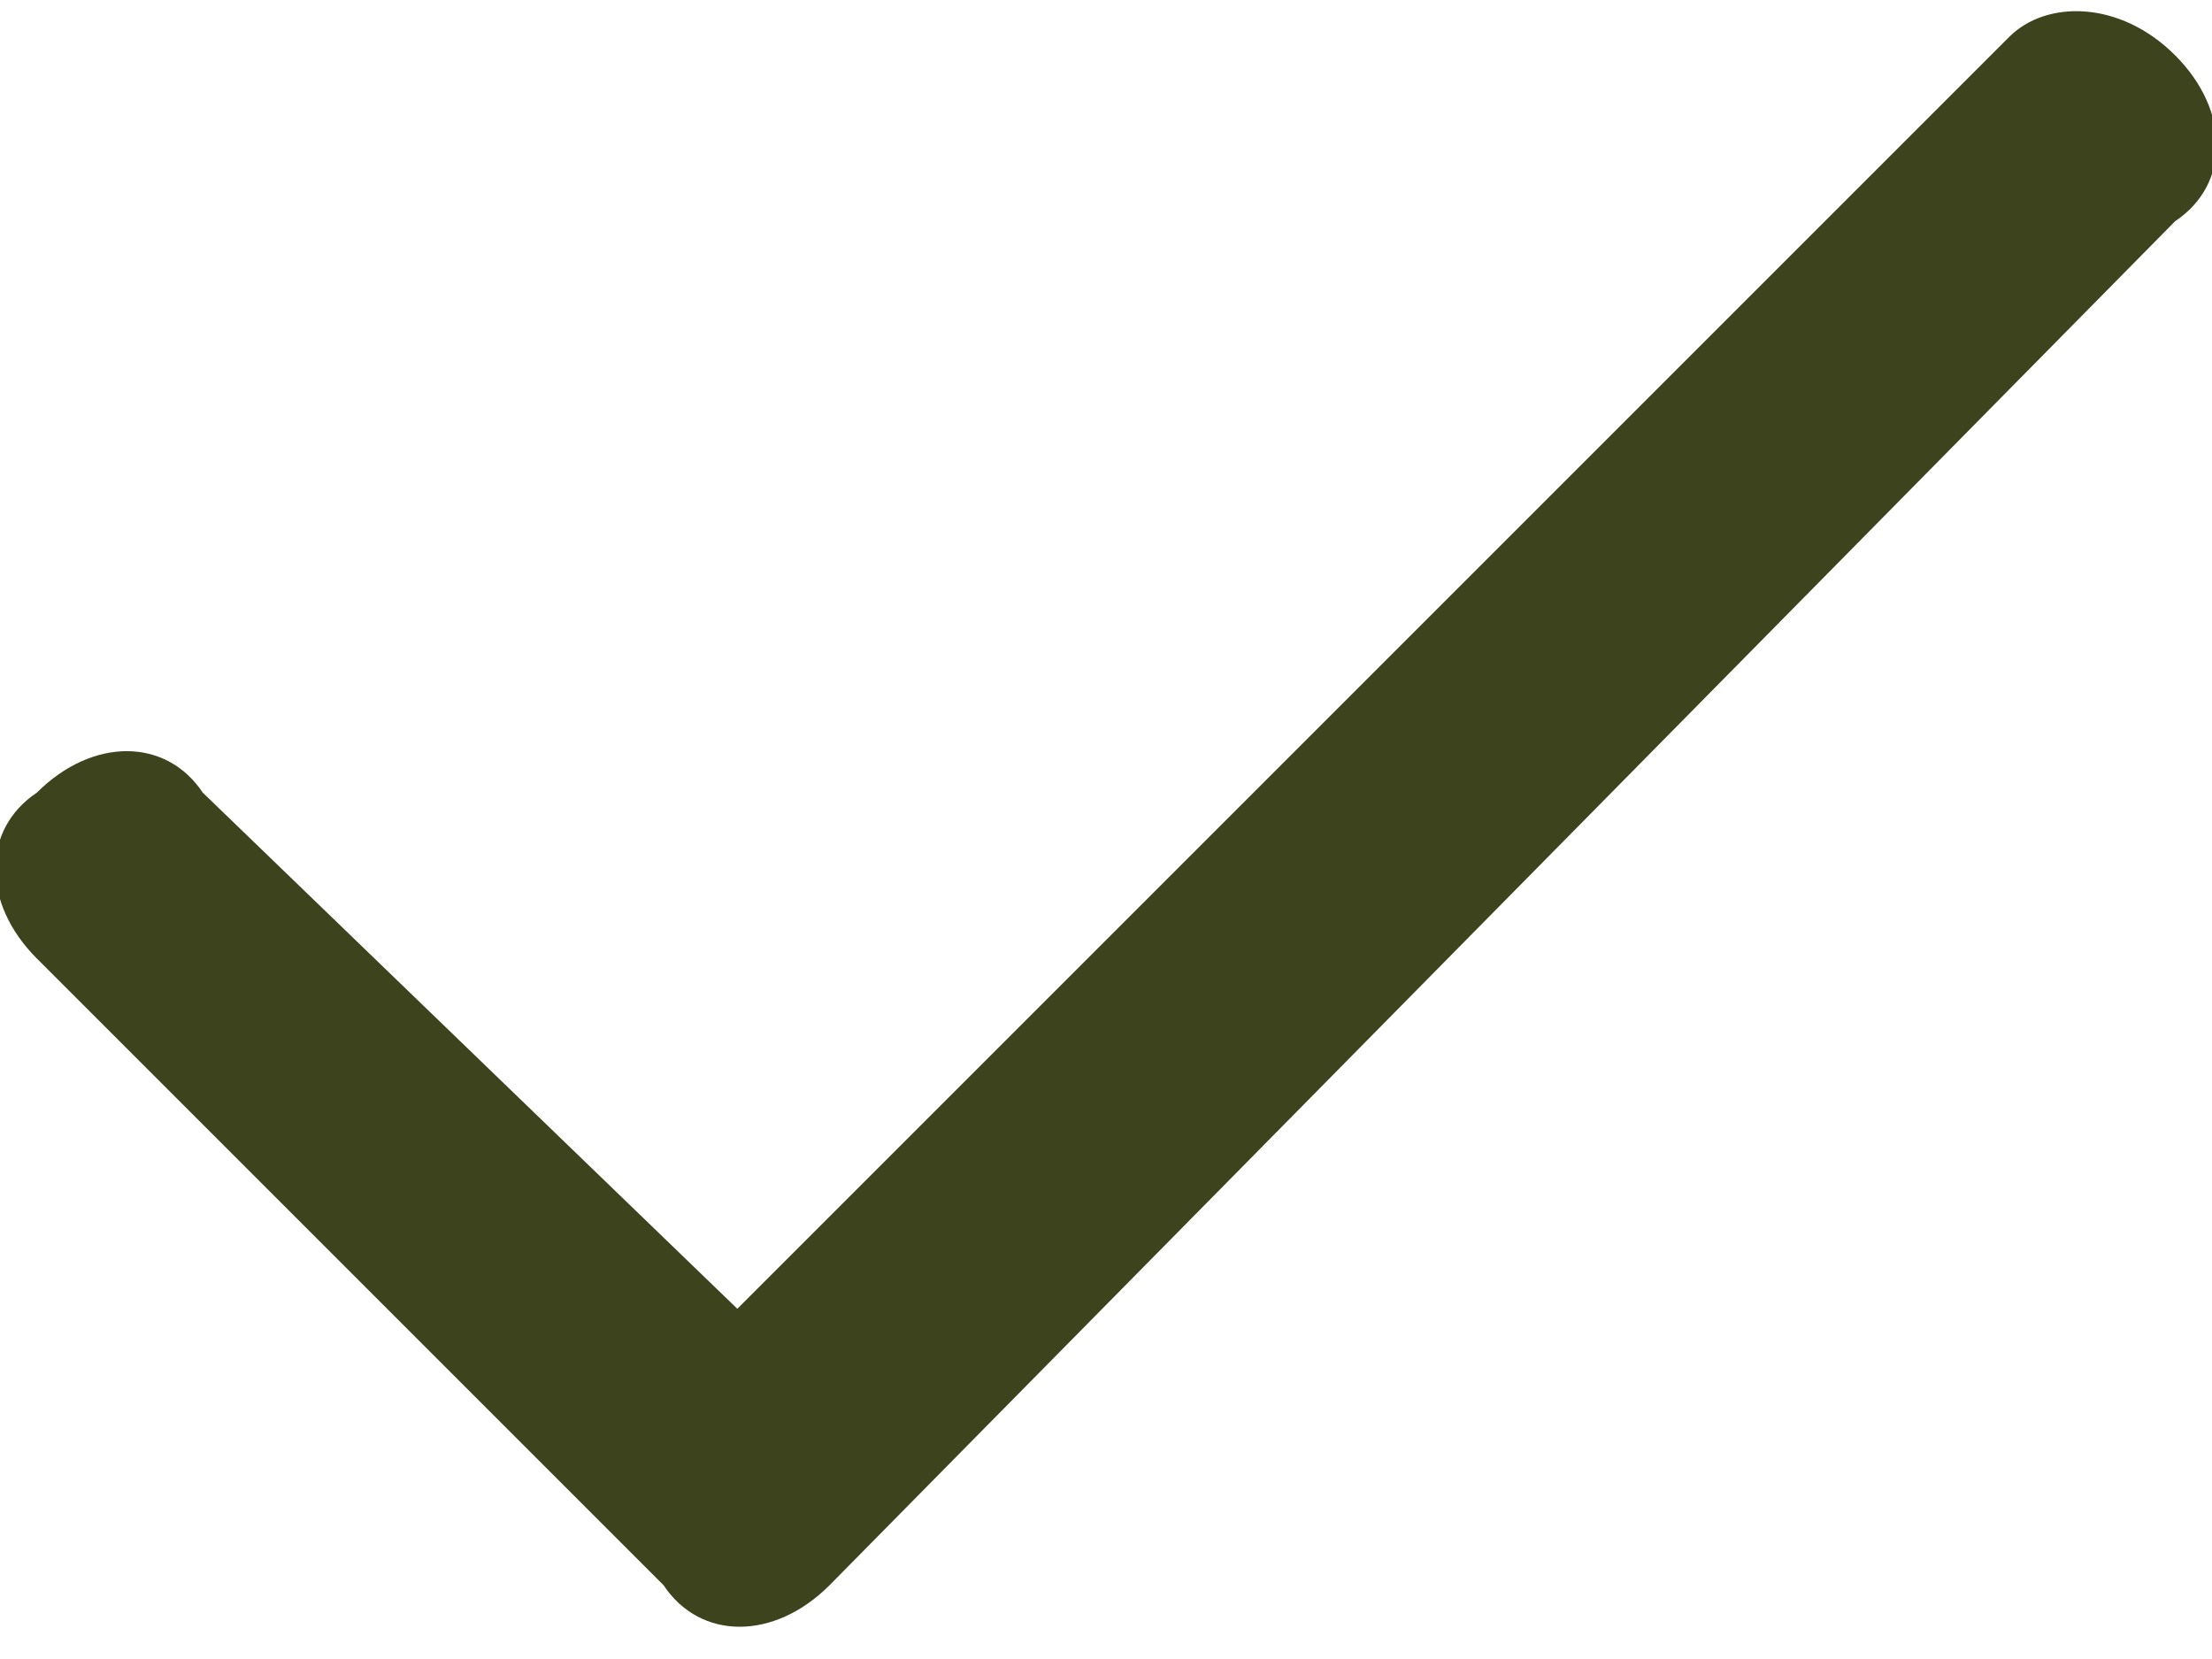 <?xml version="1.0" encoding="utf-8"?>
<!-- Generator: Adobe Illustrator 26.0.3, SVG Export Plug-In . SVG Version: 6.00 Build 0)  -->
<svg version="1.1" id="Capa_1" xmlns="http://www.w3.org/2000/svg" xmlns:xlink="http://www.w3.org/1999/xlink" x="0px" y="0px"
	 viewBox="0 0 12 9" style="enable-background:new 0 0 12 9;" xml:space="preserve">
<style type="text/css">
	.st0{fill-rule:evenodd;clip-rule:evenodd;fill:#3D431D;}
</style>
<path class="st0" d="M11.8,0.3c0.3,0.3,0.3,0.7,0,0.9L4.5,8.6c-0.3,0.3-0.7,0.3-0.9,0L0.2,5.2c-0.3-0.3-0.3-0.7,0-0.9
	C0.5,4,0.9,4,1.1,4.3L4,7.1l6.9-6.9C11.1,0,11.5,0,11.8,0.3z"/>
</svg>